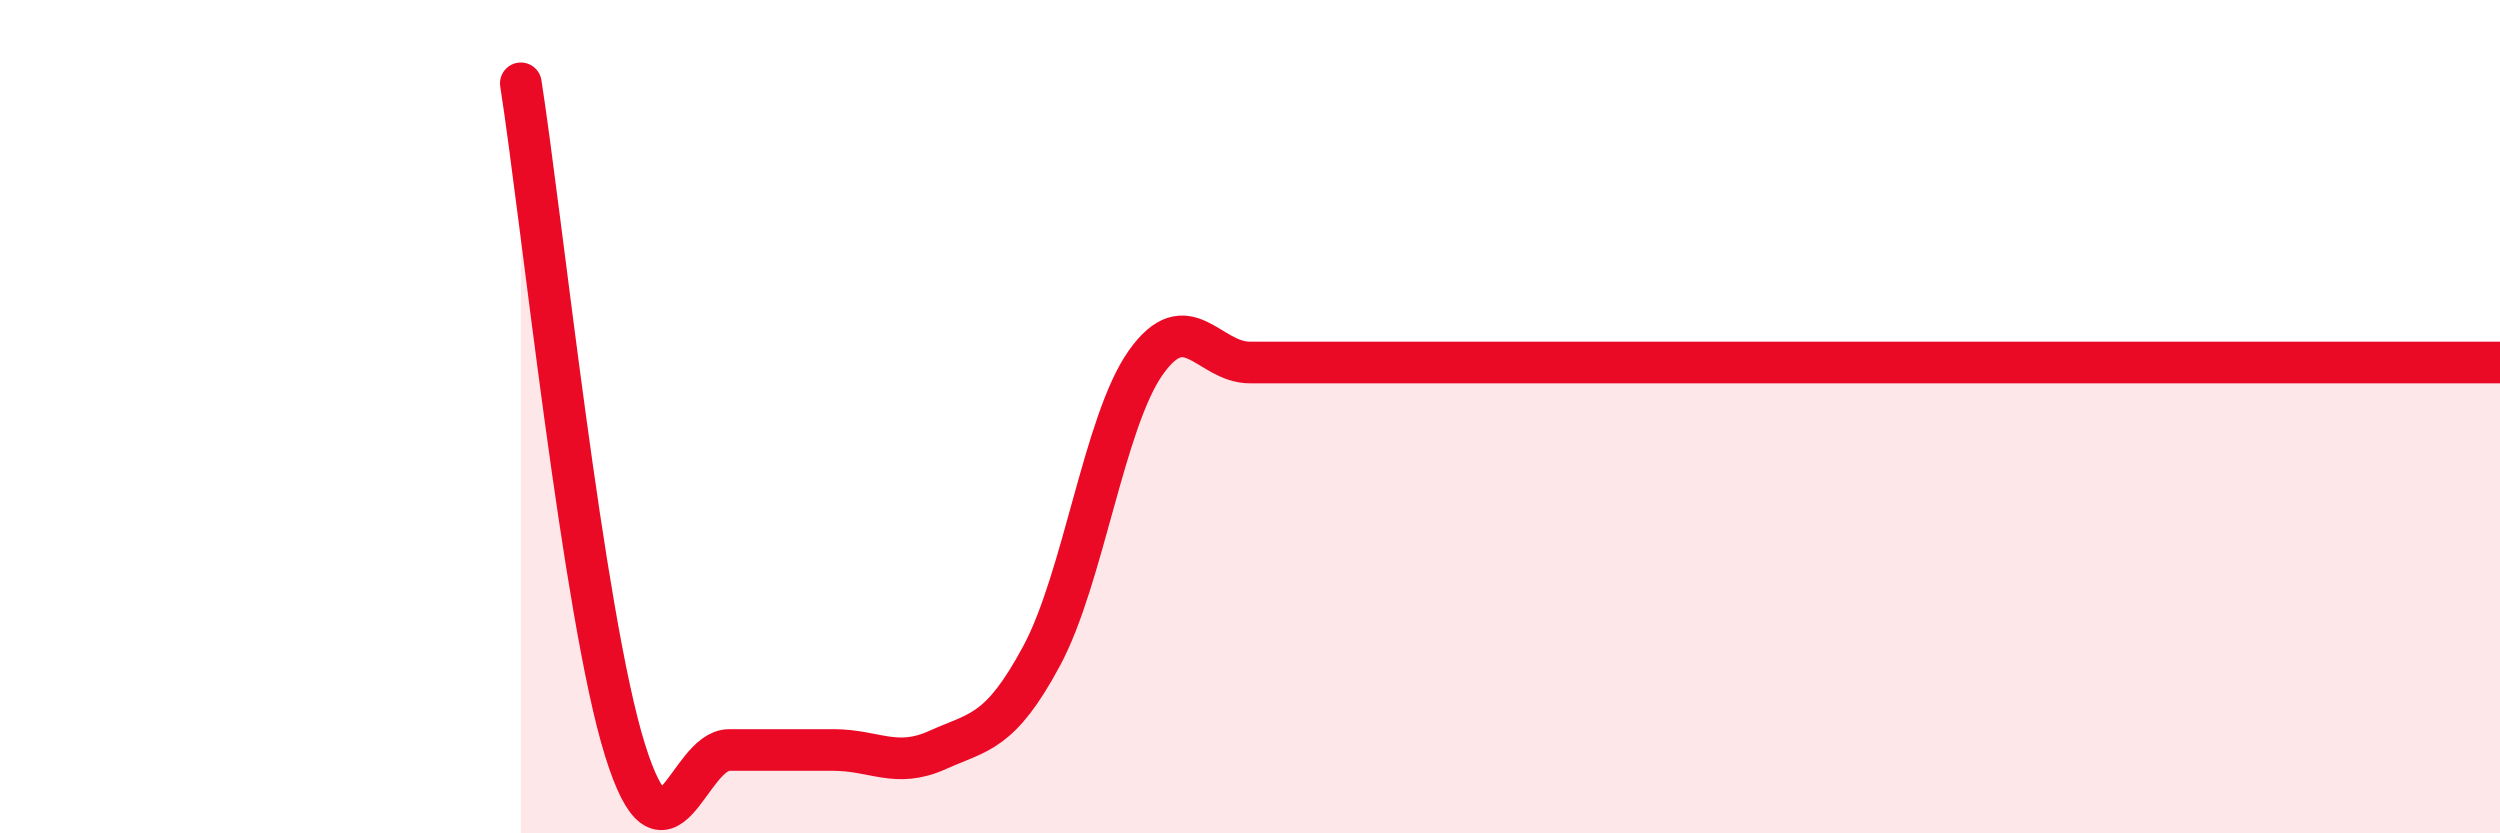 
    <svg width="60" height="20" viewBox="0 0 60 20" xmlns="http://www.w3.org/2000/svg">
      <path
        d="M 12.5,2 C 13,5.2 14,14.8 15,18 C 16,21.2 16.5,18 17.5,18 C 18.5,18 19,18 20,18 C 21,18 21.5,18.45 22.5,18 C 23.5,17.55 24,17.6 25,15.74 C 26,13.88 26.5,10.11 27.5,8.7 C 28.5,7.29 29,8.7 30,8.7 C 31,8.7 31.5,8.7 32.5,8.7 C 33.5,8.7 34,8.7 35,8.7 C 36,8.7 36.5,8.7 37.5,8.7 C 38.5,8.7 39,8.7 40,8.7 C 41,8.7 41.5,8.7 42.5,8.7 C 43.5,8.7 44,8.7 45,8.7 C 46,8.7 46.5,8.7 47.5,8.7 C 48.5,8.7 49,8.7 50,8.7 C 51,8.7 51.5,8.7 52.5,8.7 C 53.5,8.7 53.5,8.7 55,8.7 C 56.5,8.7 59,8.7 60,8.7L60 20L12.5 20Z"
        fill="#EB0A25"
        opacity="0.1"
        stroke-linecap="round"
        stroke-linejoin="round"
      />
      <path
        d="M 12.5,2 C 13,5.2 14,14.8 15,18 C 16,21.2 16.5,18 17.5,18 C 18.5,18 19,18 20,18 C 21,18 21.5,18.45 22.5,18 C 23.5,17.55 24,17.6 25,15.74 C 26,13.88 26.5,10.11 27.5,8.7 C 28.5,7.29 29,8.7 30,8.7 C 31,8.7 31.5,8.7 32.5,8.7 C 33.5,8.7 34,8.7 35,8.7 C 36,8.7 36.5,8.7 37.5,8.7 C 38.5,8.7 39,8.7 40,8.7 C 41,8.7 41.5,8.7 42.5,8.7 C 43.5,8.7 44,8.7 45,8.7 C 46,8.7 46.5,8.7 47.5,8.7 C 48.5,8.7 49,8.7 50,8.7 C 51,8.7 51.5,8.7 52.5,8.7 C 53.5,8.7 53.5,8.7 55,8.7 C 56.5,8.7 59,8.7 60,8.7"
        stroke="#EB0A25"
        stroke-width="1"
        fill="none"
        stroke-linecap="round"
        stroke-linejoin="round"
      />
    </svg>
  
